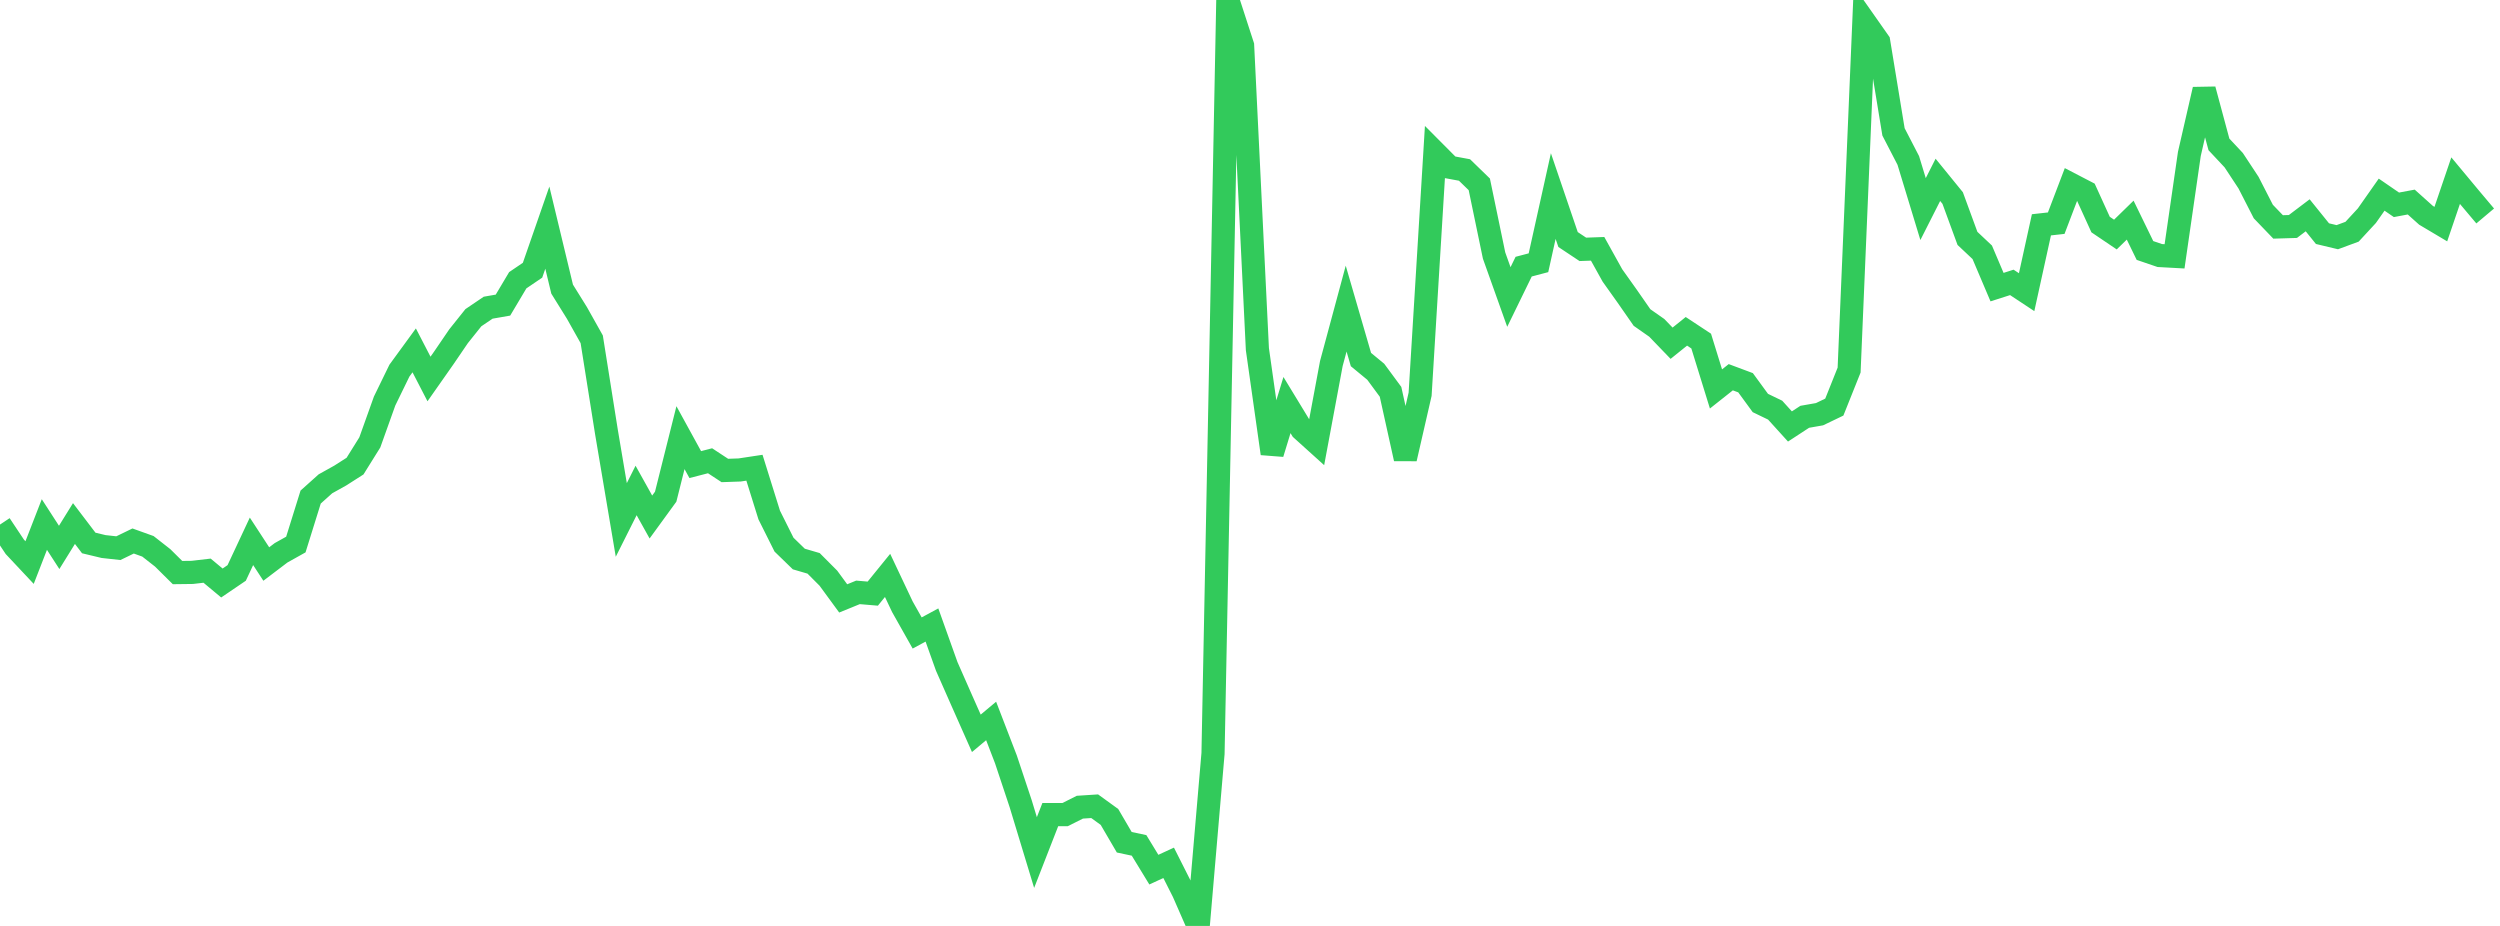 <?xml version="1.0" standalone="no"?><!DOCTYPE svg PUBLIC "-//W3C//DTD SVG 1.1//EN" "http://www.w3.org/Graphics/SVG/1.1/DTD/svg11.dtd"><svg width="135" height="50" viewBox="0 0 135 50" preserveAspectRatio="none" xmlns="http://www.w3.org/2000/svg" xmlns:xlink="http://www.w3.org/1999/xlink"><polyline points="0,28.327 0.799,29.527 1.598,30.379 2.396,28.324 3.195,29.56 3.994,28.271 4.793,29.321 5.592,29.513 6.391,29.601 7.189,29.214 7.988,29.501 8.787,30.127 9.586,30.919 10.385,30.909 11.183,30.816 11.982,31.482 12.781,30.939 13.58,29.232 14.379,30.457 15.178,29.851 15.976,29.405 16.775,26.841 17.574,26.125 18.373,25.68 19.172,25.17 19.97,23.889 20.769,21.655 21.568,20.015 22.367,18.92 23.166,20.465 23.964,19.328 24.763,18.156 25.562,17.156 26.361,16.615 27.16,16.476 27.959,15.133 28.757,14.592 29.556,12.293 30.355,15.613 31.154,16.898 31.953,18.322 32.751,23.343 33.55,28.077 34.349,26.485 35.148,27.919 35.947,26.821 36.746,23.633 37.544,25.088 38.343,24.881 39.142,25.406 39.941,25.378 40.74,25.257 41.538,27.813 42.337,29.411 43.136,30.187 43.935,30.421 44.734,31.223 45.533,32.314 46.331,31.988 47.13,32.056 47.929,31.072 48.728,32.763 49.527,34.181 50.325,33.75 51.124,35.987 51.923,37.798 52.722,39.599 53.521,38.932 54.32,41.007 55.118,43.405 55.917,46.038 56.716,43.988 57.515,43.989 58.314,43.588 59.112,43.536 59.911,44.115 60.71,45.481 61.509,45.651 62.308,46.961 63.107,46.592 63.905,48.174 64.704,50 65.503,40.689 66.302,0 67.101,2.46 67.899,18.854 68.698,24.49 69.497,21.873 70.296,23.186 71.095,23.907 71.893,19.629 72.692,16.665 73.491,19.416 74.29,20.075 75.089,21.158 75.888,24.768 76.686,21.289 77.485,8.228 78.284,9.031 79.083,9.179 79.882,9.955 80.68,13.798 81.479,16.038 82.278,14.399 83.077,14.188 83.876,10.587 84.675,12.934 85.473,13.465 86.272,13.436 87.071,14.874 87.87,15.997 88.669,17.146 89.467,17.705 90.266,18.534 91.065,17.891 91.864,18.418 92.663,21.003 93.462,20.37 94.26,20.668 95.059,21.762 95.858,22.148 96.657,23.029 97.456,22.507 98.254,22.367 99.053,21.983 99.852,19.984 100.651,1.117 101.45,2.255 102.249,7.121 103.047,8.663 103.846,11.291 104.645,9.712 105.444,10.694 106.243,12.873 107.041,13.624 107.84,15.505 108.639,15.249 109.438,15.777 110.237,12.14 111.036,12.051 111.834,9.956 112.633,10.371 113.432,12.126 114.231,12.666 115.03,11.887 115.828,13.526 116.627,13.799 117.426,13.843 118.225,8.313 119.024,4.833 119.822,7.797 120.621,8.65 121.42,9.863 122.219,11.423 123.018,12.254 123.817,12.23 124.615,11.626 125.414,12.617 126.213,12.808 127.012,12.513 127.811,11.648 128.609,10.511 129.408,11.06 130.207,10.911 131.006,11.627 131.805,12.102 132.604,9.755 133.402,10.714 134.201,11.662" fill="none" stroke="#32ca5b" stroke-width="1.25"/></svg>